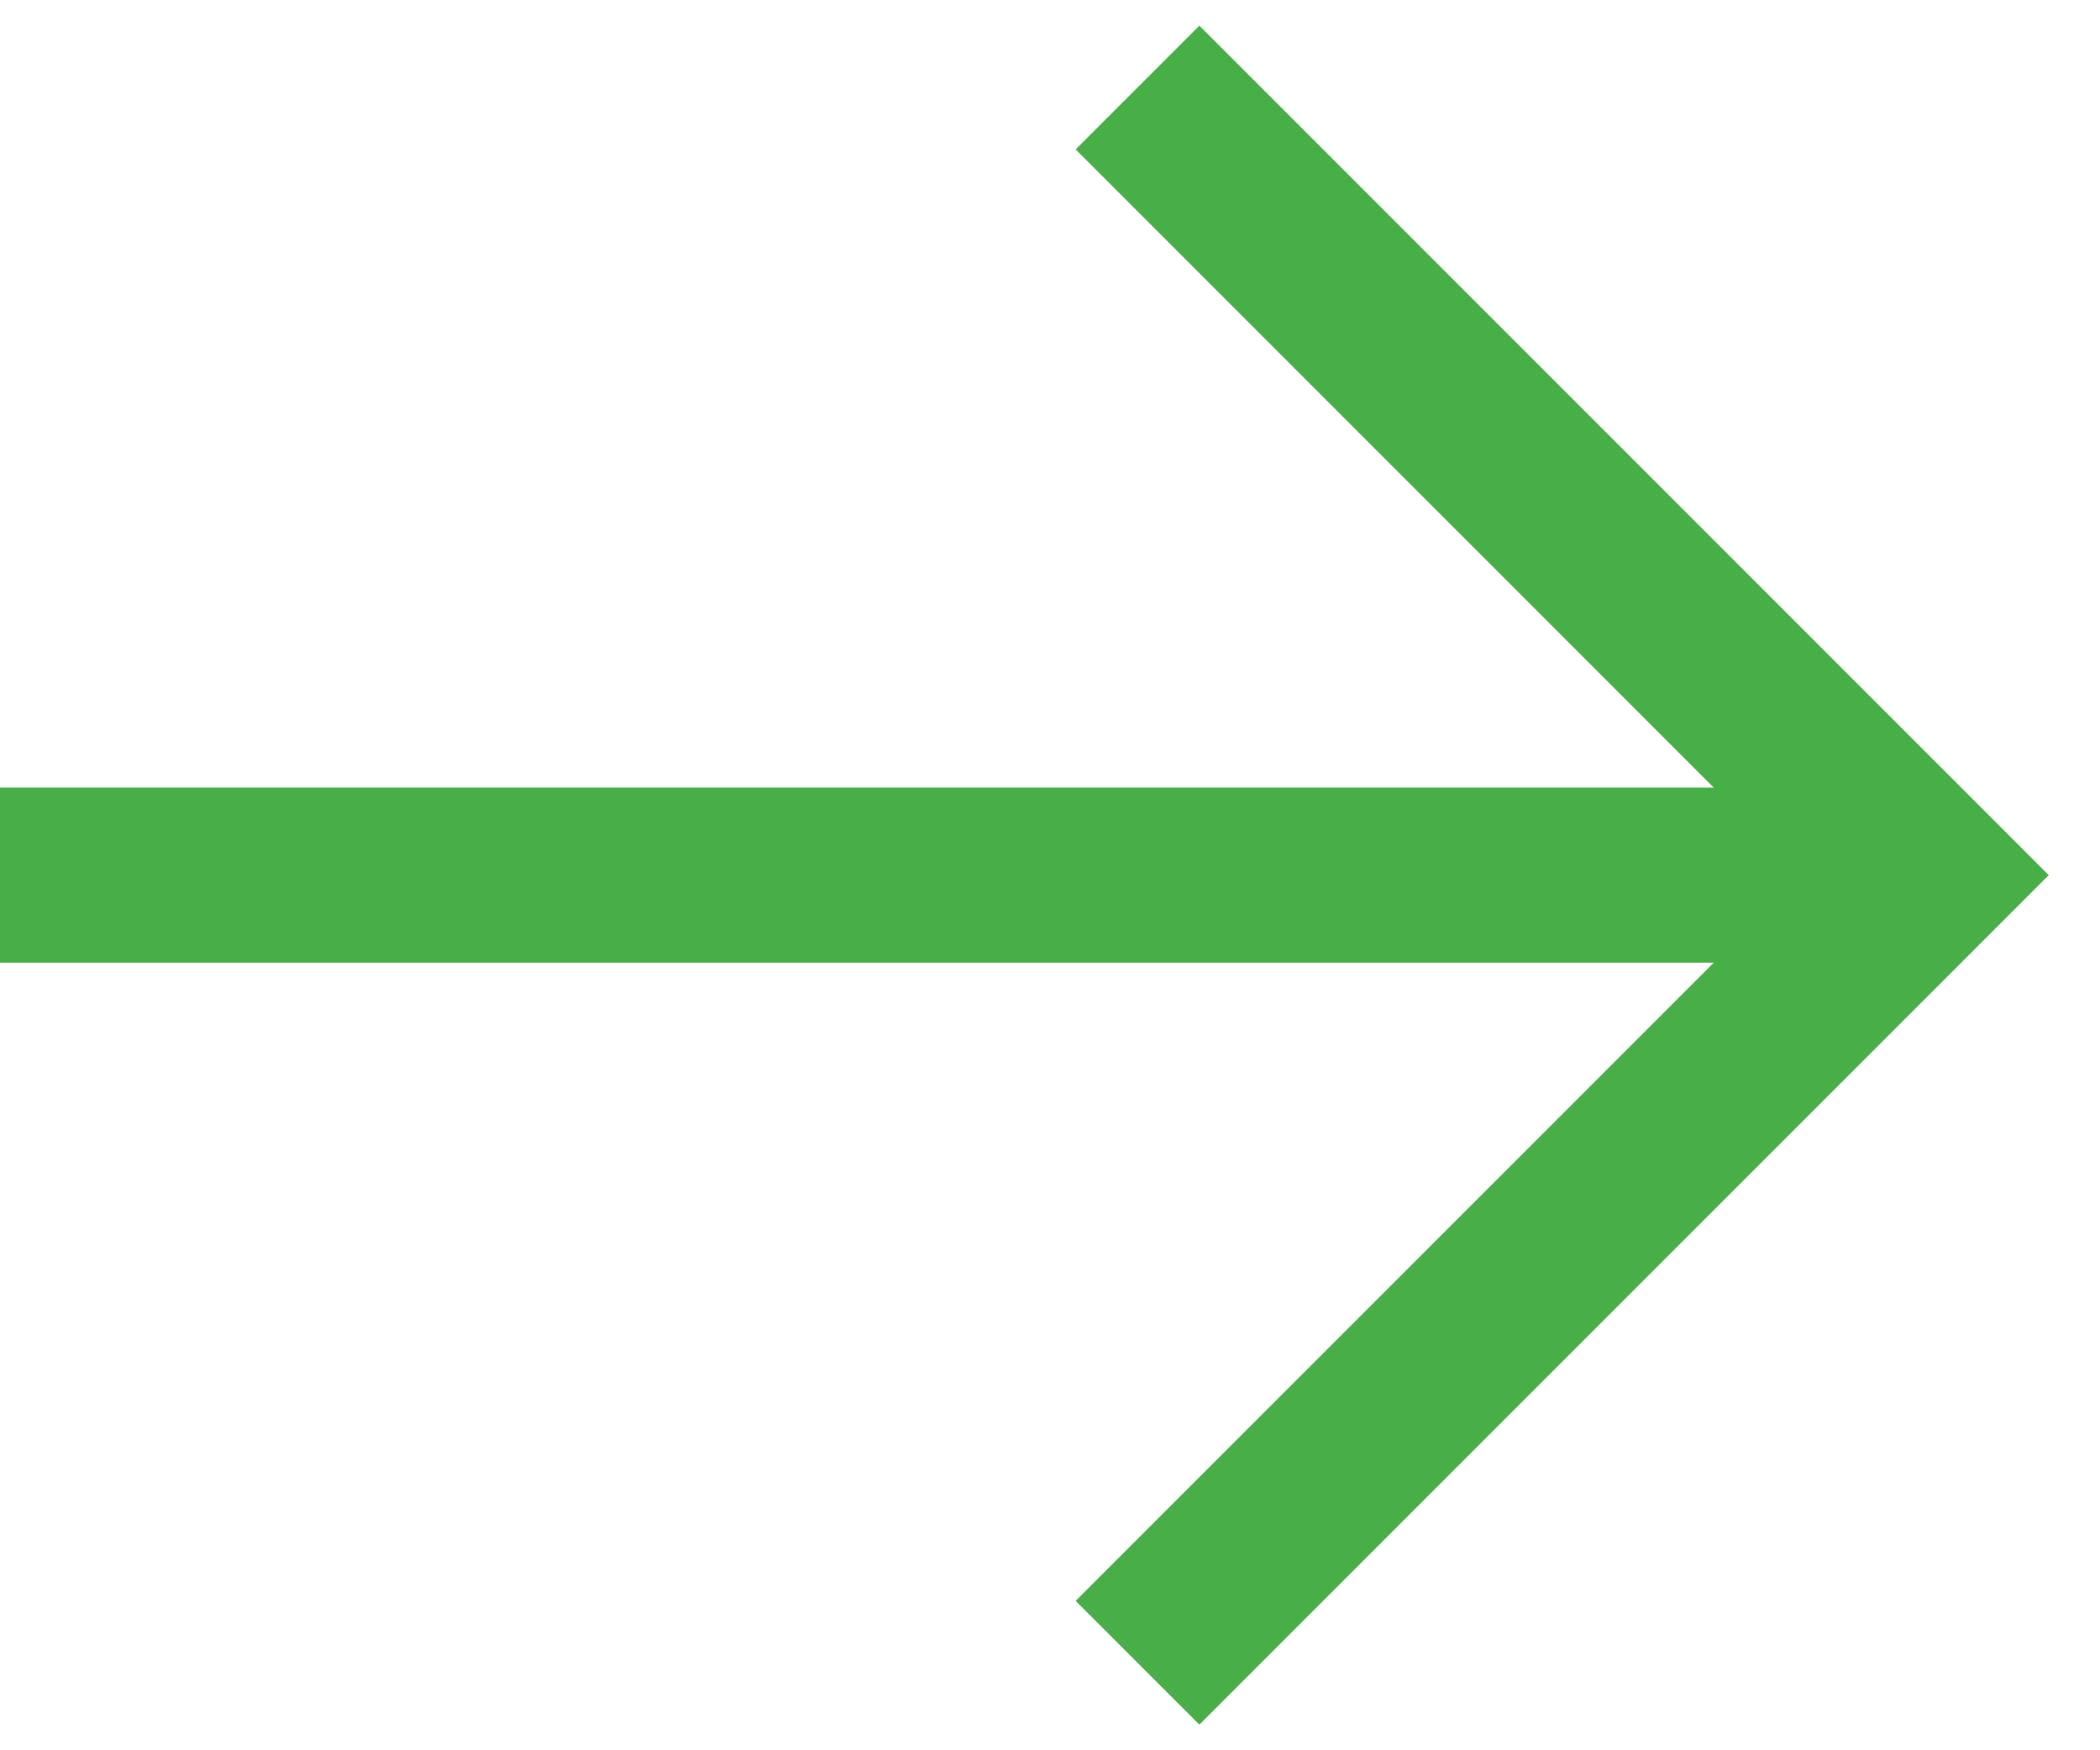 <svg width="24" height="20" viewBox="0 0 24 20" fill="none" xmlns="http://www.w3.org/2000/svg">
<path d="M0 10L22 10" stroke="#47AE48" stroke-width="2"/>
<path d="M13 1L22 10L13 19" stroke="#47AE48" stroke-width="2"/>
</svg>
